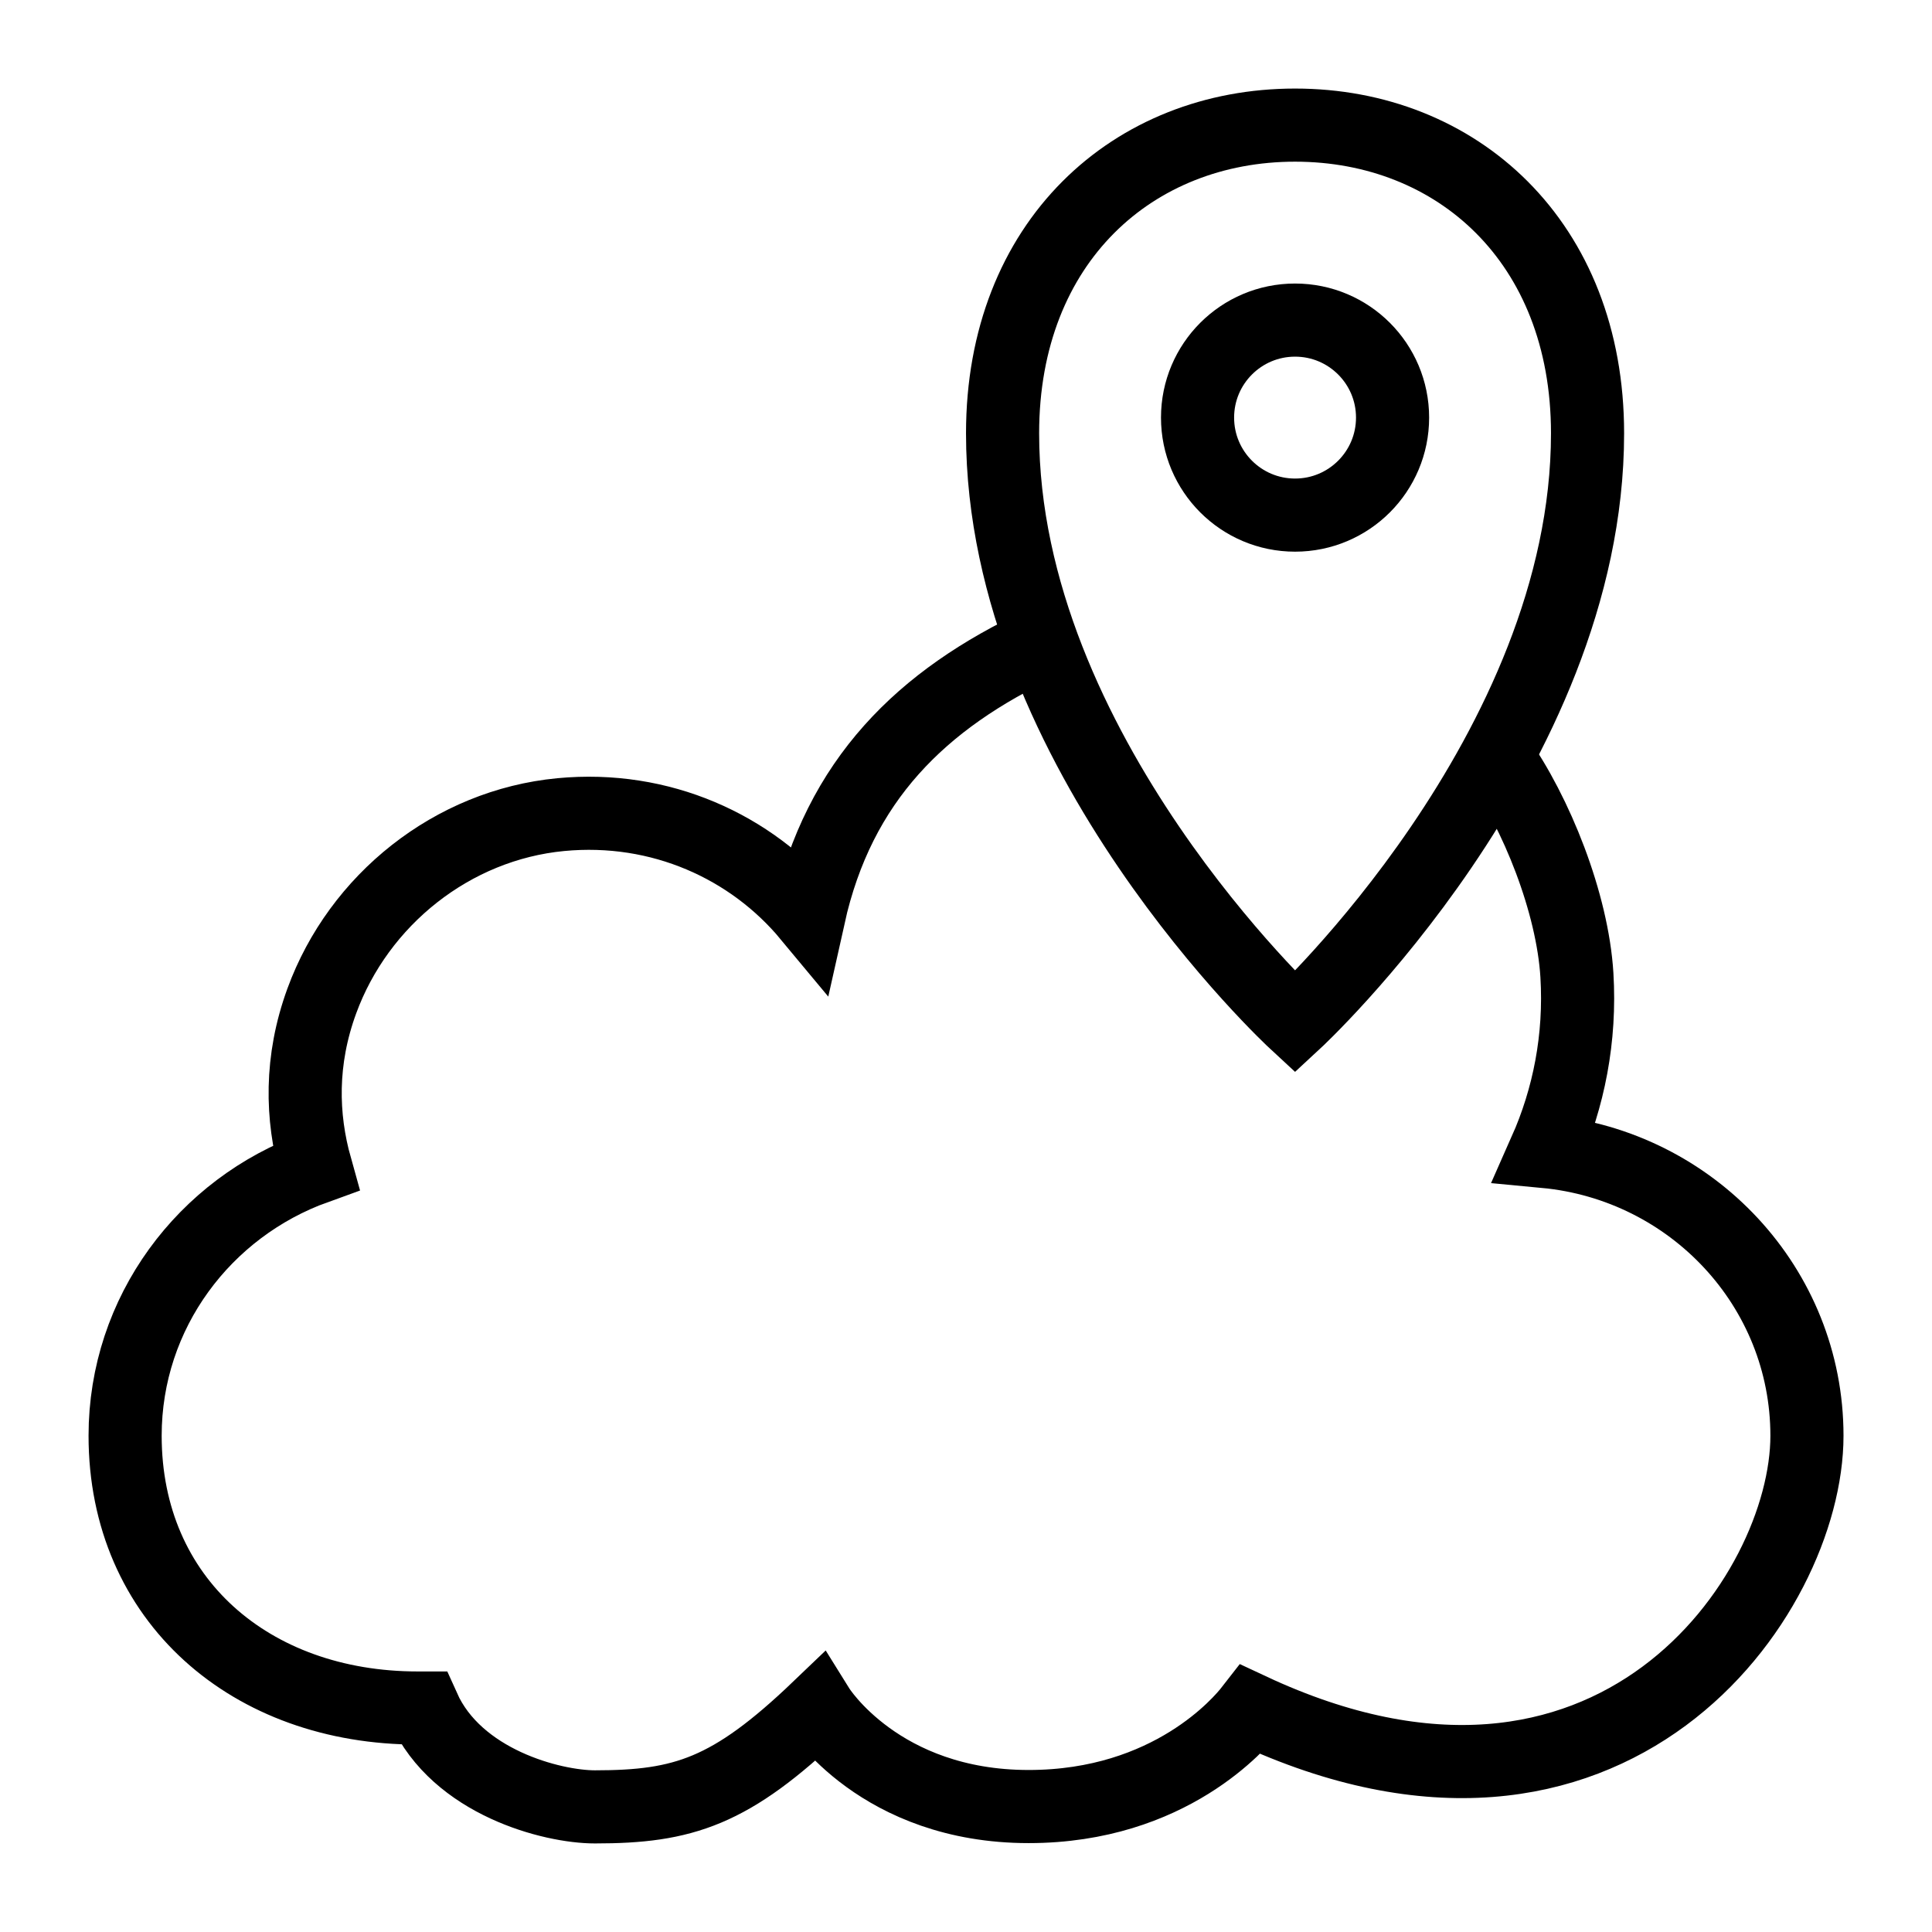 <?xml version="1.0" encoding="UTF-8"?>
<!-- Uploaded to: SVG Repo, www.svgrepo.com, Generator: SVG Repo Mixer Tools -->
<svg width="800px" height="800px" version="1.1" viewBox="144 144 512 512" xmlns="http://www.w3.org/2000/svg">
 <defs>
  <clipPath id="b">
   <path d="m187 148.09h464.9v406.91h-464.9z"/>
  </clipPath>
  <clipPath id="a">
   <path d="m148.09 148.09h503.81v503.81h-503.81z"/>
  </clipPath>
 </defs>
 <g>
  <g clip-path="url(#b)">
   <path transform="matrix(9.689 0 0 9.689 148.09 148.09)" d="m37.667 11c0 1.473-1.194 2.667-2.667 2.667-1.473 0-2.667-1.194-2.667-2.667s1.194-2.667 2.667-2.667c1.473 0 2.667 1.194 2.667 2.667" fill="none" stroke="#000000" stroke-miterlimit="10" stroke-width="2"/>
  </g>
  <g clip-path="url(#a)" fill="none" stroke="#000000" stroke-miterlimit="10" stroke-width="2">
   <path transform="matrix(9.689 0 0 9.689 148.09 148.09)" d="m35 27.533s-8-7.398-8-16.103c0-5.245 3.582-8.43 8-8.43 4.418 0 8 3.185 8 8.43 0 8.705-8 16.103-8 16.103z"/>
   <path transform="matrix(9.689 0 0 9.689 148.09 148.09)" d="m28.079 17.166c-3.302 1.54-5.557 3.763-6.38 7.464-1.574-1.894-4.051-3.031-6.784-2.771-2.966 0.283-5.523 2.33-6.535 5.096-0.595 1.626-0.559 3.166-0.168 4.56-3.038 1.094-5.212 3.959-5.212 7.333 0 4.497 3.443 7.447 8 7.447h0.165c0.911 2.029 3.508 2.704 4.687 2.704 2.417 0 3.71-0.405 6.112-2.704 0 0 1.677 2.695 5.75 2.695 3.874 0 5.807-2.311 6.073-2.653 9.866 4.615 15.214-3.098 15.214-7.489 0-4.06-3.144-7.396-7.163-7.775 0.65-1.465 0.975-3.101 0.871-4.824-0.119-1.964-1.103-4.441-2.197-5.975"/>
  </g>
 </g>
</svg>